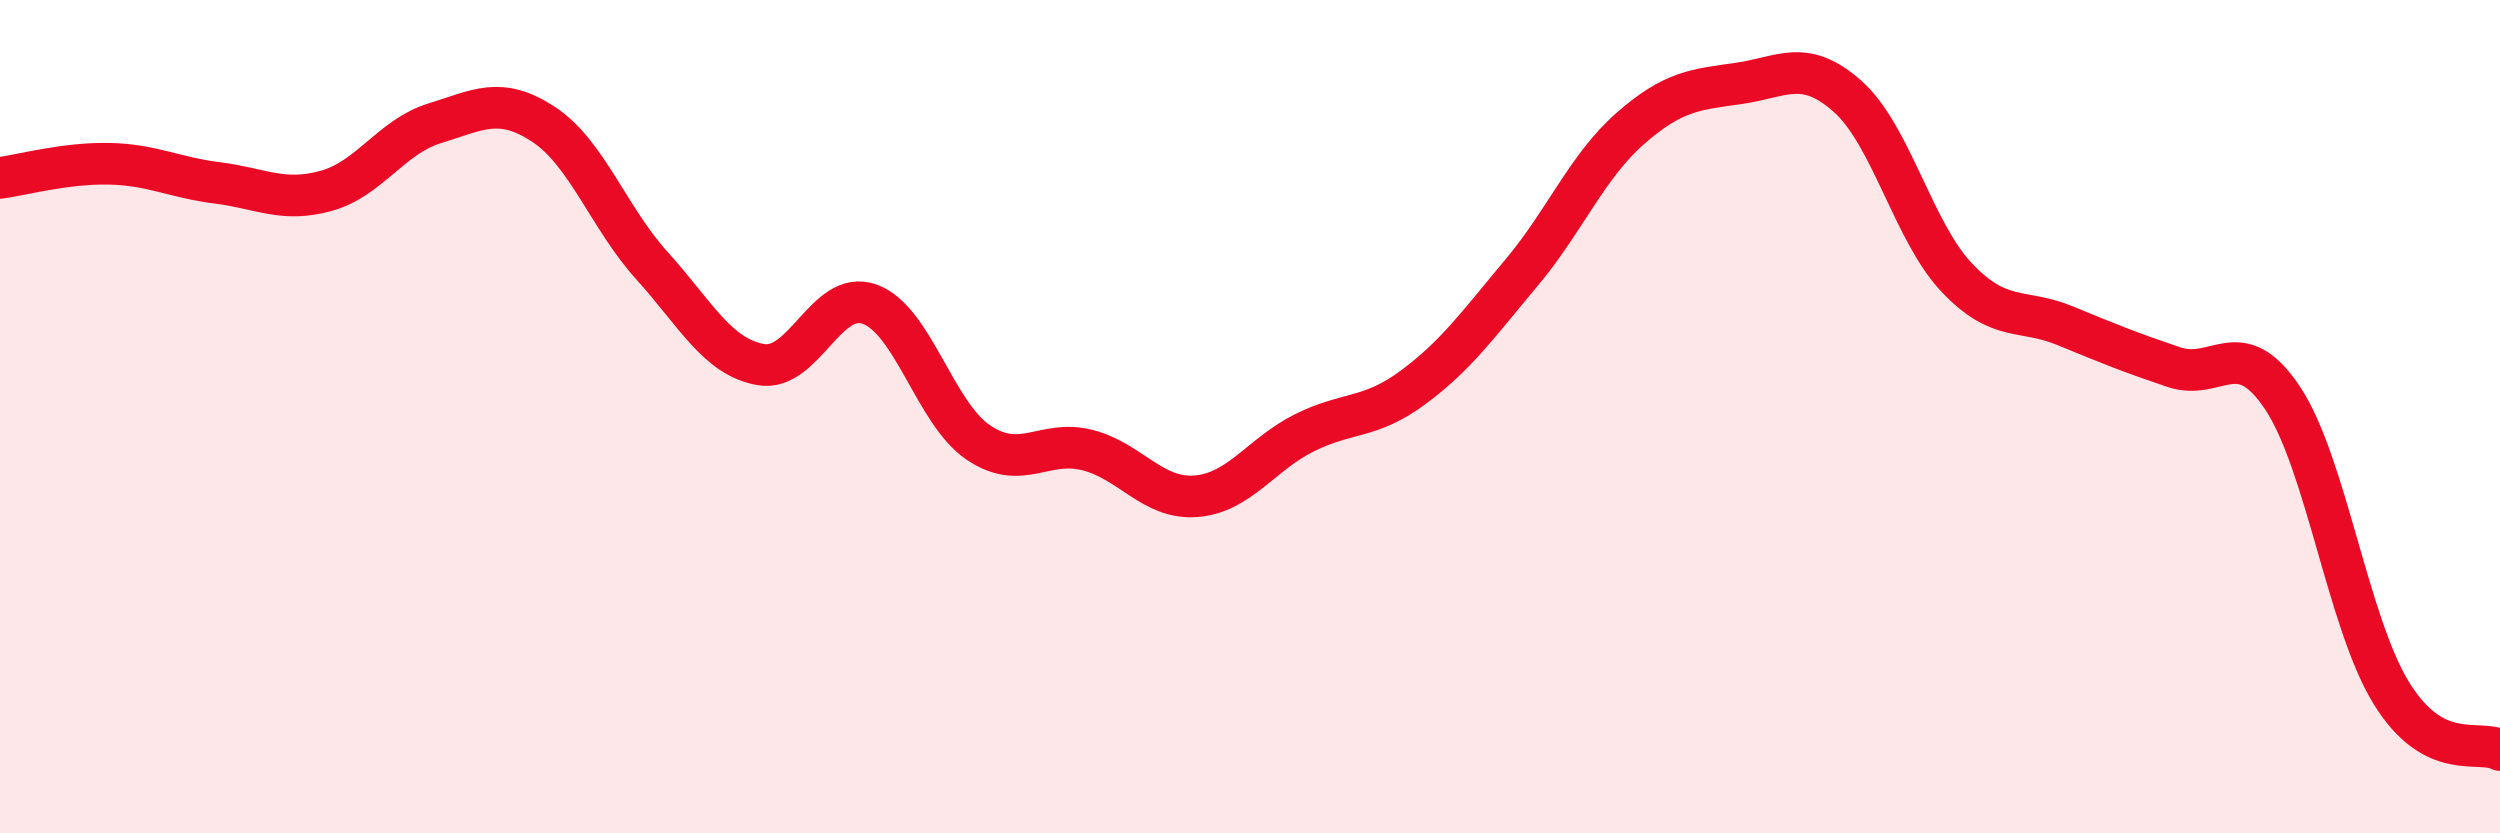 
    <svg width="60" height="20" viewBox="0 0 60 20" xmlns="http://www.w3.org/2000/svg">
      <path
        d="M 0,4.27 C 0.52,4.2 1.57,3.91 2.61,3.93 C 3.65,3.95 4.18,4.26 5.22,4.39 C 6.26,4.52 6.79,4.87 7.83,4.58 C 8.87,4.29 9.39,3.28 10.43,2.96 C 11.47,2.64 12,2.3 13.04,2.98 C 14.08,3.66 14.61,5.23 15.65,6.38 C 16.69,7.53 17.22,8.57 18.26,8.75 C 19.3,8.93 19.83,6.93 20.87,7.3 C 21.91,7.67 22.44,9.92 23.48,10.62 C 24.52,11.32 25.05,10.54 26.09,10.8 C 27.13,11.06 27.66,11.99 28.7,11.91 C 29.74,11.83 30.26,10.91 31.3,10.39 C 32.34,9.87 32.87,10.07 33.91,9.3 C 34.95,8.53 35.48,7.78 36.52,6.54 C 37.56,5.3 38.09,3.99 39.13,3.08 C 40.17,2.17 40.7,2.15 41.74,2 C 42.78,1.85 43.31,1.39 44.35,2.32 C 45.39,3.25 45.92,5.56 46.96,6.66 C 48,7.76 48.53,7.39 49.57,7.82 C 50.61,8.25 51.13,8.46 52.17,8.81 C 53.21,9.16 53.74,7.99 54.78,9.55 C 55.82,11.11 56.35,14.94 57.39,16.63 C 58.43,18.32 59.48,17.73 60,18L60 20L0 20Z"
        fill="#EB0A25"
        opacity="0.1"
        stroke-linecap="round"
        stroke-linejoin="round"
      />
      <path
        d="M 0,4.27 C 0.52,4.2 1.57,3.91 2.61,3.93 C 3.65,3.95 4.18,4.26 5.22,4.39 C 6.26,4.52 6.79,4.87 7.83,4.58 C 8.87,4.29 9.39,3.28 10.43,2.96 C 11.47,2.64 12,2.3 13.04,2.98 C 14.08,3.66 14.61,5.23 15.65,6.38 C 16.69,7.53 17.22,8.57 18.26,8.75 C 19.3,8.93 19.83,6.93 20.87,7.3 C 21.91,7.67 22.44,9.92 23.48,10.62 C 24.52,11.32 25.05,10.54 26.09,10.8 C 27.13,11.06 27.66,11.99 28.7,11.91 C 29.74,11.83 30.26,10.91 31.3,10.39 C 32.34,9.87 32.87,10.07 33.91,9.3 C 34.95,8.53 35.48,7.78 36.52,6.54 C 37.56,5.3 38.09,3.99 39.13,3.08 C 40.17,2.17 40.7,2.15 41.74,2 C 42.78,1.85 43.31,1.39 44.35,2.32 C 45.39,3.25 45.92,5.56 46.96,6.66 C 48,7.76 48.53,7.39 49.57,7.82 C 50.61,8.25 51.13,8.46 52.17,8.81 C 53.21,9.16 53.74,7.99 54.78,9.55 C 55.82,11.11 56.35,14.94 57.39,16.63 C 58.43,18.32 59.48,17.73 60,18"
        stroke="#EB0A25"
        stroke-width="1"
        fill="none"
        stroke-linecap="round"
        stroke-linejoin="round"
      />
    </svg>
  